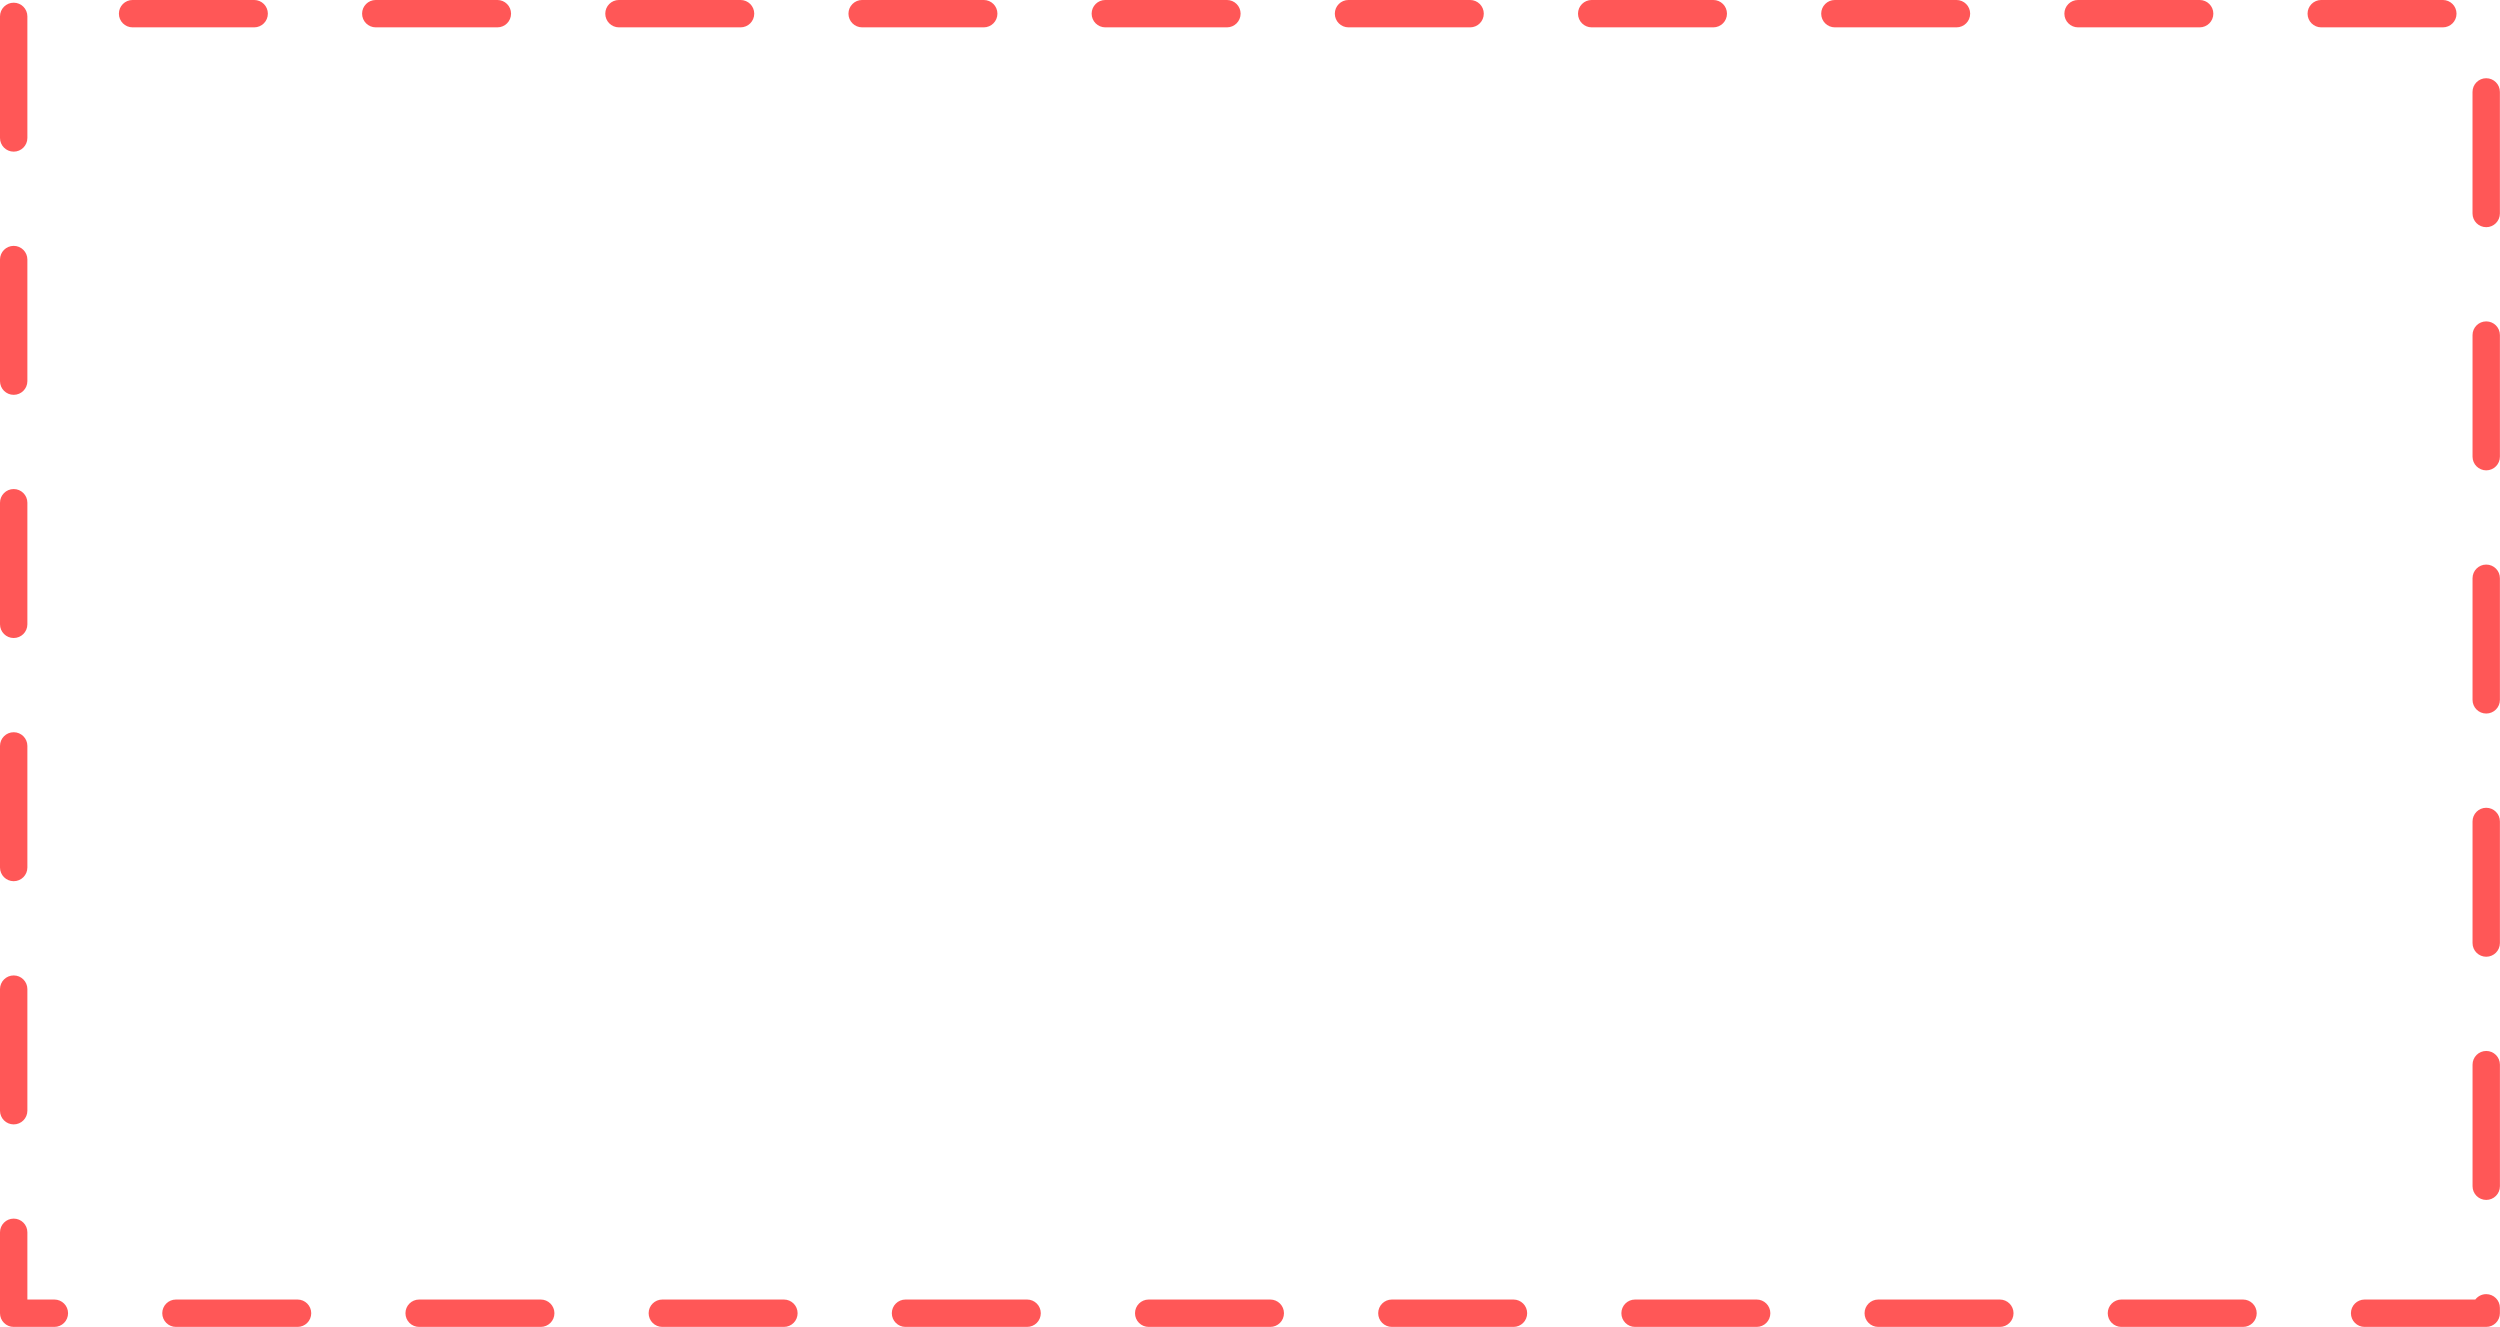 <?xml version="1.0" encoding="UTF-8" standalone="no"?><svg xmlns="http://www.w3.org/2000/svg" xmlns:xlink="http://www.w3.org/1999/xlink" data-name="Слой 2" fill="#000000" height="737.7" preserveAspectRatio="xMidYMid meet" version="1" viewBox="0.0 -0.0 1389.9 737.7" width="1389.9" zoomAndPan="magnify"><g data-name="Слой 1" id="change1_1"><path d="M1382.23,737.71h-67.6c-4.2,0-7.61-3.4-7.61-7.61s3.4-7.61,7.61-7.61h61.55c1.39-1.82,3.58-3,6.05-3,4.2,0,7.61,3.4,7.61,7.61v3c0,4.2-3.4,7.61-7.61,7.61Zm-135.2,0h-67.6c-4.2,0-7.61-3.4-7.61-7.61s3.4-7.61,7.61-7.61h67.6c4.2,0,7.61,3.4,7.61,7.61s-3.4,7.61-7.61,7.61Zm-135.2,0h-67.6c-4.2,0-7.61-3.4-7.61-7.61s3.4-7.61,7.61-7.61h67.6c4.2,0,7.61,3.4,7.61,7.61s-3.4,7.61-7.61,7.61Zm-135.2,0h-67.6c-4.2,0-7.61-3.4-7.61-7.61s3.4-7.61,7.61-7.61h67.6c4.2,0,7.61,3.4,7.61,7.61s-3.4,7.61-7.61,7.61Zm-135.2,0h-67.6c-4.2,0-7.61-3.4-7.61-7.61s3.4-7.61,7.61-7.61h67.6c4.2,0,7.61,3.4,7.61,7.61s-3.4,7.61-7.61,7.61Zm-135.2,0h-67.6c-4.2,0-7.61-3.4-7.61-7.61s3.4-7.61,7.61-7.61h67.6c4.2,0,7.61,3.4,7.61,7.61s-3.4,7.61-7.61,7.61Zm-135.2,0h-67.6c-4.2,0-7.61-3.4-7.61-7.61s3.4-7.61,7.61-7.61h67.6c4.2,0,7.61,3.4,7.61,7.61s-3.4,7.61-7.61,7.61Zm-135.2,0h-67.6c-4.2,0-7.61-3.4-7.61-7.61s3.4-7.61,7.61-7.61h67.6c4.2,0,7.61,3.4,7.61,7.61s-3.4,7.61-7.61,7.61Zm-135.2,0h-67.6c-4.2,0-7.61-3.4-7.61-7.61s3.4-7.61,7.61-7.61h67.6c4.2,0,7.61,3.4,7.61,7.61s-3.4,7.61-7.61,7.61Zm-135.2,0H97.82c-4.2,0-7.61-3.4-7.61-7.61s3.4-7.61,7.61-7.61h67.6c4.2,0,7.61,3.4,7.61,7.61s-3.4,7.61-7.61,7.61Zm-135.2,0H7.61c-4.2,0-7.61-3.4-7.61-7.61v-44.99c0-4.2,3.4-7.61,7.61-7.61s7.61,3.4,7.61,7.61v37.38h15.01c4.2,0,7.61,3.4,7.61,7.61s-3.4,7.61-7.61,7.61Zm1352.02-70.6c-4.2,0-7.61-3.4-7.61-7.61v-67.6c0-4.2,3.4-7.61,7.61-7.61s7.61,3.4,7.61,7.61v67.6c0,4.2-3.4,7.61-7.61,7.61ZM7.61,625.12c-4.2,0-7.61-3.4-7.61-7.61v-67.6c0-4.2,3.4-7.61,7.61-7.61s7.61,3.4,7.61,7.61v67.6c0,4.2-3.4,7.61-7.61,7.61Zm1374.63-93.21c-4.2,0-7.61-3.4-7.61-7.61v-67.6c0-4.2,3.4-7.61,7.61-7.61s7.61,3.4,7.61,7.61v67.6c0,4.2-3.4,7.61-7.61,7.61ZM7.61,489.91c-4.2,0-7.61-3.4-7.61-7.61v-67.6c0-4.2,3.4-7.61,7.61-7.61s7.61,3.4,7.61,7.61v67.6c0,4.2-3.4,7.61-7.61,7.61Zm1374.63-93.21c-4.2,0-7.61-3.4-7.61-7.61v-67.6c0-4.2,3.4-7.61,7.61-7.61s7.61,3.4,7.61,7.61v67.6c0,4.2-3.4,7.61-7.61,7.61ZM7.61,354.71c-4.2,0-7.61-3.4-7.61-7.61v-67.6c0-4.2,3.4-7.61,7.61-7.61s7.61,3.4,7.61,7.61v67.6c0,4.2-3.4,7.61-7.61,7.61Zm1374.63-93.21c-4.2,0-7.61-3.4-7.61-7.61v-67.6c0-4.2,3.4-7.61,7.61-7.61s7.61,3.4,7.61,7.61v67.6c0,4.2-3.4,7.61-7.61,7.61ZM7.61,219.51c-4.2,0-7.61-3.4-7.61-7.61v-67.6c0-4.2,3.4-7.61,7.61-7.61s7.61,3.4,7.61,7.61v67.6c0,4.2-3.4,7.61-7.61,7.61ZM1382.23,126.3c-4.2,0-7.61-3.4-7.61-7.61V51.1c0-4.2,3.4-7.61,7.61-7.61s7.61,3.4,7.61,7.61V118.7c0,4.2-3.4,7.61-7.61,7.61ZM7.61,84.31c-4.2,0-7.61-3.4-7.61-7.61V9.1C0,4.9,3.4,1.5,7.61,1.5s7.61,3.4,7.61,7.61V76.7c0,4.2-3.4,7.61-7.61,7.61ZM1358.12,15.21h-67.6c-4.2,0-7.61-3.4-7.61-7.61s3.4-7.61,7.61-7.61h67.6c4.2,0,7.61,3.4,7.61,7.61s-3.4,7.61-7.61,7.61Zm-135.2,0h-67.6c-4.2,0-7.61-3.4-7.61-7.61s3.4-7.61,7.61-7.61h67.6c4.2,0,7.61,3.4,7.61,7.61s-3.4,7.61-7.61,7.61Zm-135.2,0h-67.6c-4.2,0-7.61-3.4-7.61-7.61s3.4-7.61,7.61-7.61h67.6c4.2,0,7.61,3.4,7.61,7.61s-3.4,7.61-7.61,7.61Zm-135.2,0h-67.6c-4.2,0-7.61-3.4-7.61-7.61s3.4-7.61,7.61-7.61h67.6c4.2,0,7.61,3.4,7.61,7.61s-3.4,7.61-7.61,7.61Zm-135.2,0h-67.6c-4.2,0-7.61-3.4-7.61-7.61s3.4-7.61,7.61-7.61h67.6c4.2,0,7.61,3.4,7.61,7.61s-3.4,7.61-7.61,7.61Zm-135.2,0h-67.6c-4.2,0-7.61-3.4-7.61-7.61s3.4-7.61,7.61-7.61h67.6c4.2,0,7.61,3.4,7.61,7.61s-3.4,7.61-7.61,7.61Zm-135.2,0h-67.6c-4.2,0-7.61-3.4-7.61-7.61s3.4-7.61,7.61-7.61h67.6c4.2,0,7.61,3.4,7.61,7.61s-3.4,7.61-7.61,7.61Zm-135.2,0h-67.6c-4.2,0-7.61-3.4-7.61-7.61s3.4-7.61,7.61-7.61h67.6c4.2,0,7.61,3.4,7.61,7.61s-3.4,7.61-7.61,7.61Zm-135.2,0h-67.6c-4.2,0-7.61-3.4-7.61-7.61s3.4-7.61,7.61-7.61h67.6c4.2,0,7.61,3.4,7.61,7.61s-3.4,7.61-7.61,7.61Zm-135.2,0H73.71c-4.2,0-7.61-3.4-7.61-7.61s3.4-7.61,7.61-7.61h67.6c4.2,0,7.61,3.4,7.61,7.61s-3.4,7.61-7.61,7.61Z" fill="#ff5757"/></g></svg>
